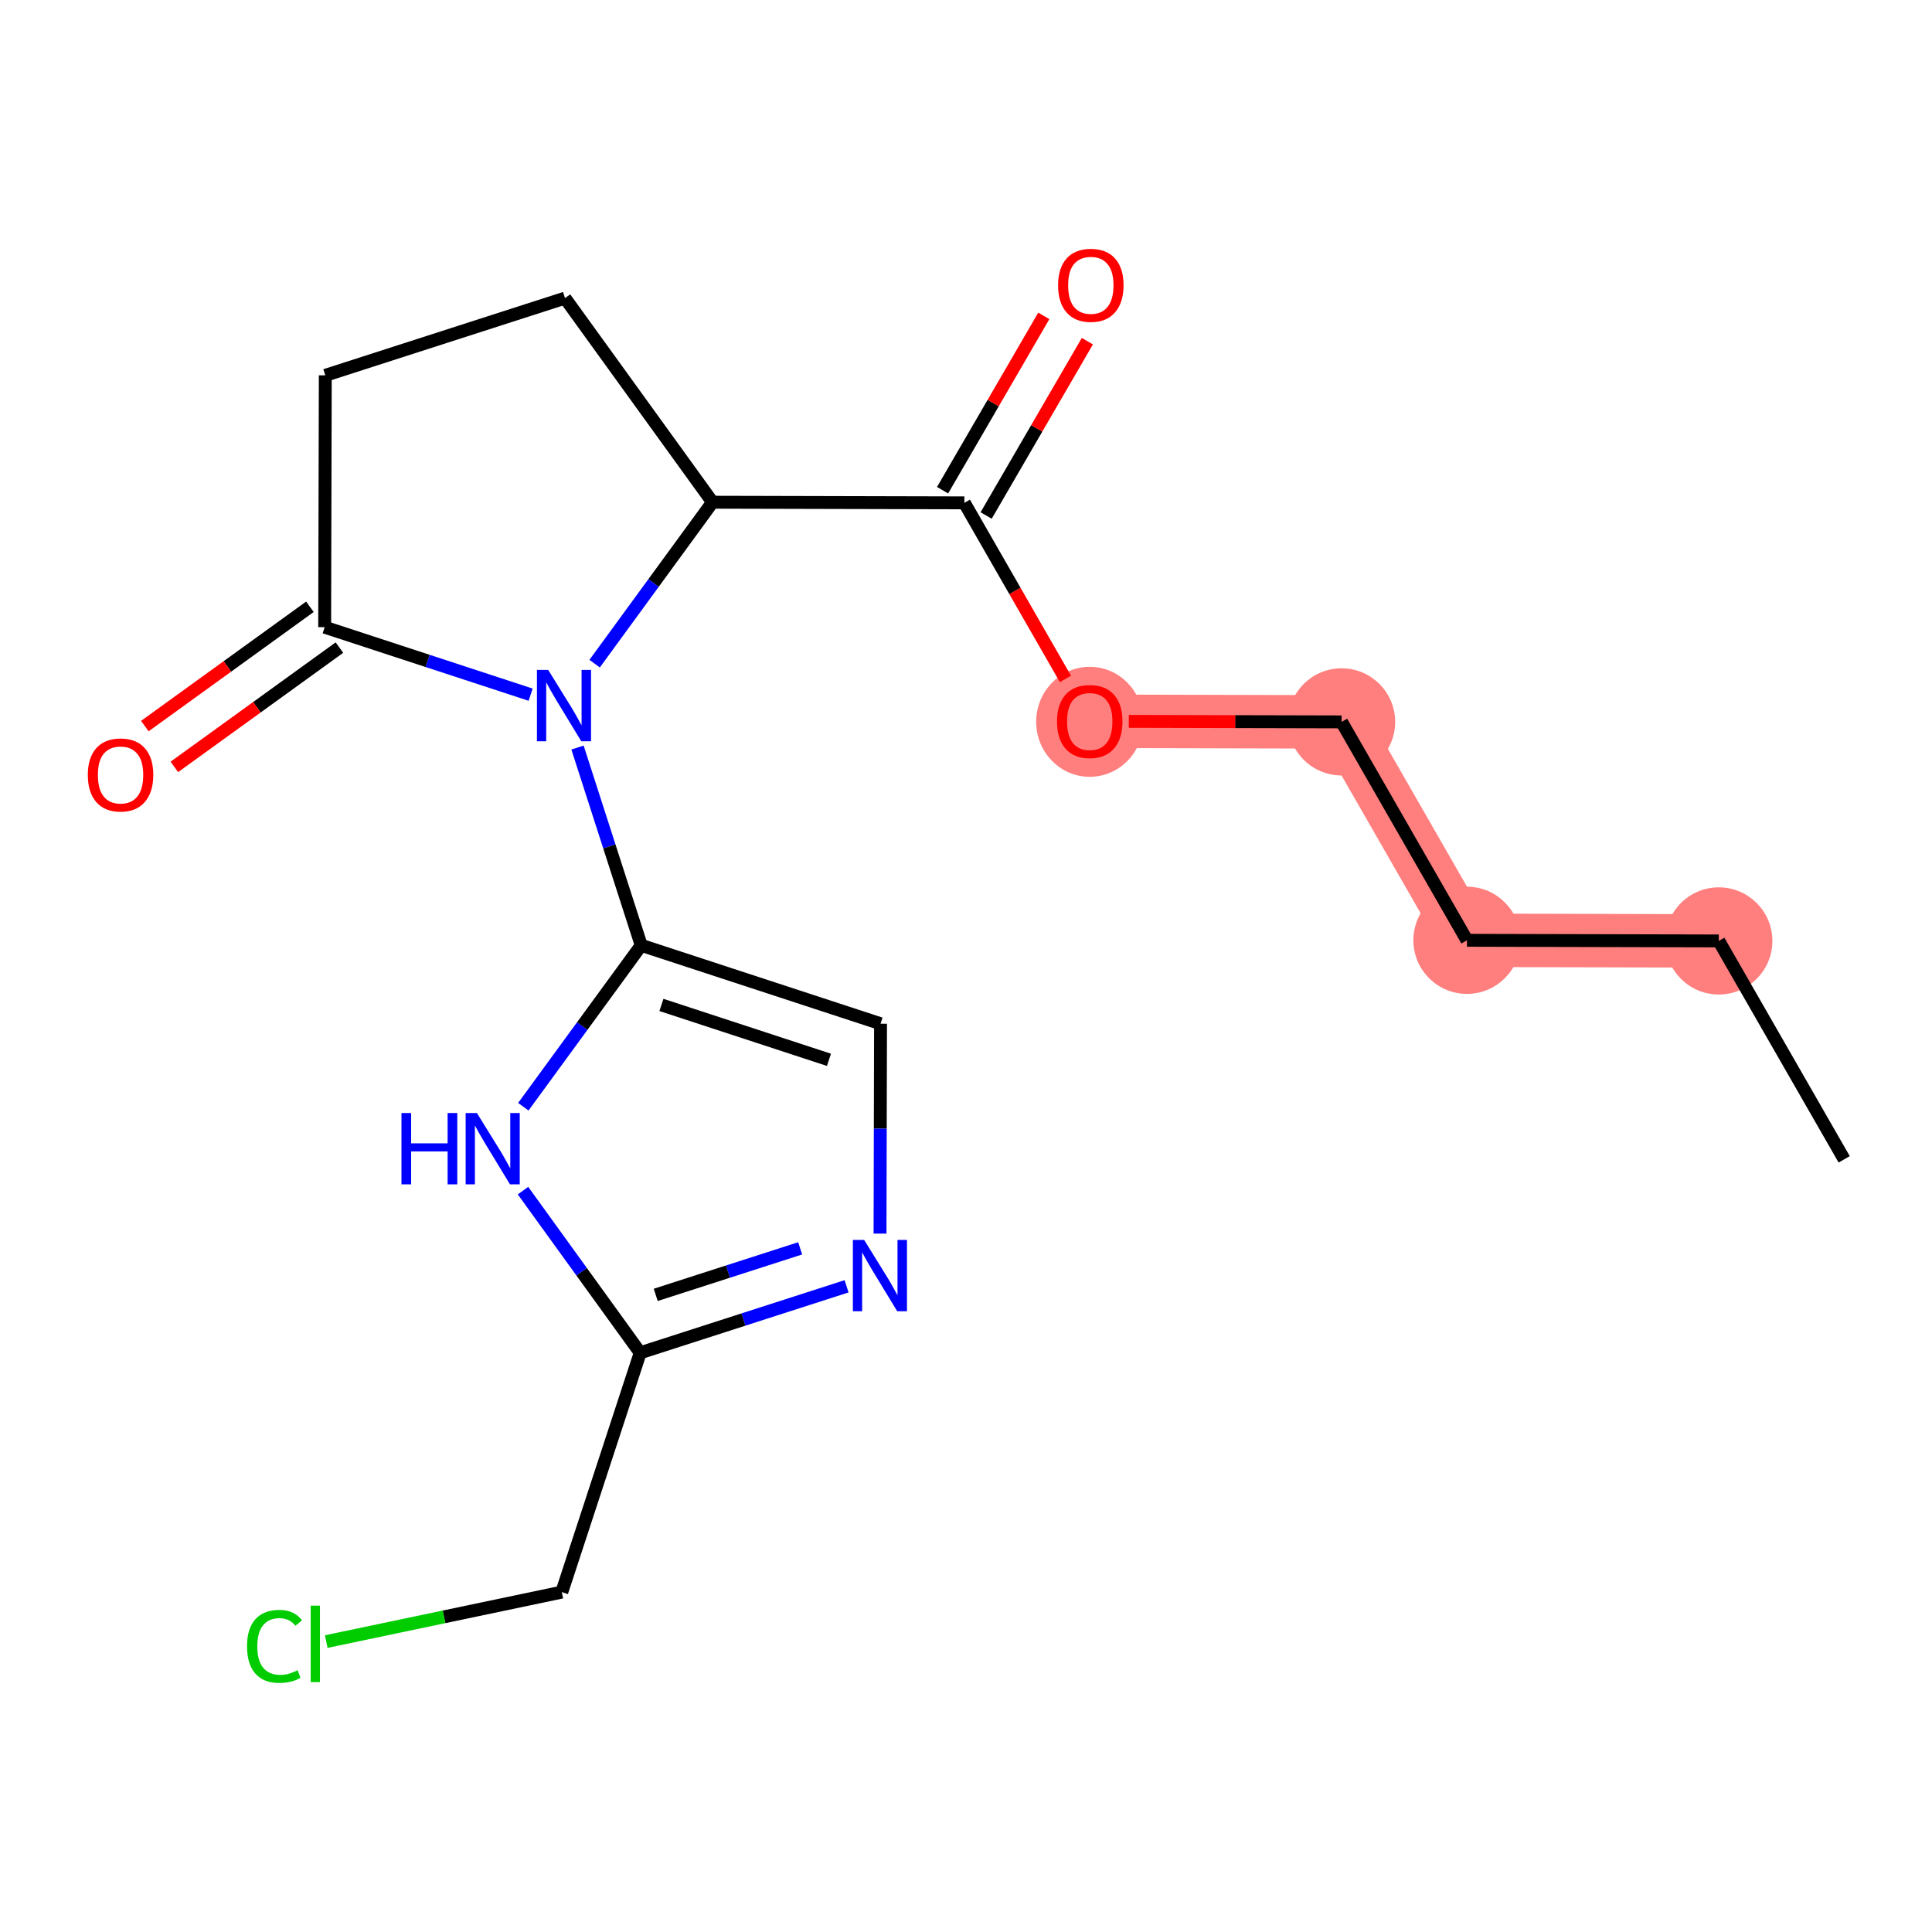 <?xml version='1.0' encoding='iso-8859-1'?>
<svg version='1.1' baseProfile='full'
              xmlns='http://www.w3.org/2000/svg'
                      xmlns:rdkit='http://www.rdkit.org/xml'
                      xmlns:xlink='http://www.w3.org/1999/xlink'
                  xml:space='preserve'
width='300px' height='300px' viewBox='0 0 300 300'>
<!-- END OF HEADER -->
<rect style='opacity:1.0;fill:#FFFFFF;stroke:none' width='300' height='300' x='0' y='0'> </rect>
<rect style='opacity:1.0;fill:#FFFFFF;stroke:none' width='300' height='300' x='0' y='0'> </rect>
<path d='M 266.895,146.106 L 227.789,146.009' style='fill:none;fill-rule:evenodd;stroke:#FF7F7F;stroke-width:8.3px;stroke-linecap:butt;stroke-linejoin:miter;stroke-opacity:1' />
<path d='M 227.789,146.009 L 208.32,112.094' style='fill:none;fill-rule:evenodd;stroke:#FF7F7F;stroke-width:8.3px;stroke-linecap:butt;stroke-linejoin:miter;stroke-opacity:1' />
<path d='M 208.32,112.094 L 169.215,111.997' style='fill:none;fill-rule:evenodd;stroke:#FF7F7F;stroke-width:8.3px;stroke-linecap:butt;stroke-linejoin:miter;stroke-opacity:1' />
<ellipse cx='266.895' cy='146.106' rx='7.821' ry='7.821'  style='fill:#FF7F7F;fill-rule:evenodd;stroke:#FF7F7F;stroke-width:1.0px;stroke-linecap:butt;stroke-linejoin:miter;stroke-opacity:1' />
<ellipse cx='227.789' cy='146.009' rx='7.821' ry='7.821'  style='fill:#FF7F7F;fill-rule:evenodd;stroke:#FF7F7F;stroke-width:1.0px;stroke-linecap:butt;stroke-linejoin:miter;stroke-opacity:1' />
<ellipse cx='208.32' cy='112.094' rx='7.821' ry='7.821'  style='fill:#FF7F7F;fill-rule:evenodd;stroke:#FF7F7F;stroke-width:1.0px;stroke-linecap:butt;stroke-linejoin:miter;stroke-opacity:1' />
<ellipse cx='169.215' cy='112.083' rx='7.821' ry='8.041'  style='fill:#FF7F7F;fill-rule:evenodd;stroke:#FF7F7F;stroke-width:1.0px;stroke-linecap:butt;stroke-linejoin:miter;stroke-opacity:1' />
<path class='bond-0 atom-0 atom-1' d='M 286.364,180.021 L 266.895,146.106' style='fill:none;fill-rule:evenodd;stroke:#000000;stroke-width:2.0px;stroke-linecap:butt;stroke-linejoin:miter;stroke-opacity:1' />
<path class='bond-1 atom-1 atom-2' d='M 266.895,146.106 L 227.789,146.009' style='fill:none;fill-rule:evenodd;stroke:#000000;stroke-width:2.0px;stroke-linecap:butt;stroke-linejoin:miter;stroke-opacity:1' />
<path class='bond-2 atom-2 atom-3' d='M 227.789,146.009 L 208.32,112.094' style='fill:none;fill-rule:evenodd;stroke:#000000;stroke-width:2.0px;stroke-linecap:butt;stroke-linejoin:miter;stroke-opacity:1' />
<path class='bond-3 atom-3 atom-4' d='M 208.32,112.094 L 191.798,112.053' style='fill:none;fill-rule:evenodd;stroke:#000000;stroke-width:2.0px;stroke-linecap:butt;stroke-linejoin:miter;stroke-opacity:1' />
<path class='bond-3 atom-3 atom-4' d='M 191.798,112.053 L 175.276,112.012' style='fill:none;fill-rule:evenodd;stroke:#FF0000;stroke-width:2.0px;stroke-linecap:butt;stroke-linejoin:miter;stroke-opacity:1' />
<path class='bond-4 atom-4 atom-5' d='M 165.439,105.419 L 157.592,91.751' style='fill:none;fill-rule:evenodd;stroke:#FF0000;stroke-width:2.0px;stroke-linecap:butt;stroke-linejoin:miter;stroke-opacity:1' />
<path class='bond-4 atom-4 atom-5' d='M 157.592,91.751 L 149.746,78.082' style='fill:none;fill-rule:evenodd;stroke:#000000;stroke-width:2.0px;stroke-linecap:butt;stroke-linejoin:miter;stroke-opacity:1' />
<path class='bond-5 atom-5 atom-6' d='M 153.127,80.046 L 160.986,66.512' style='fill:none;fill-rule:evenodd;stroke:#000000;stroke-width:2.0px;stroke-linecap:butt;stroke-linejoin:miter;stroke-opacity:1' />
<path class='bond-5 atom-5 atom-6' d='M 160.986,66.512 L 168.845,52.977' style='fill:none;fill-rule:evenodd;stroke:#FF0000;stroke-width:2.0px;stroke-linecap:butt;stroke-linejoin:miter;stroke-opacity:1' />
<path class='bond-5 atom-5 atom-6' d='M 146.364,76.118 L 154.223,62.584' style='fill:none;fill-rule:evenodd;stroke:#000000;stroke-width:2.0px;stroke-linecap:butt;stroke-linejoin:miter;stroke-opacity:1' />
<path class='bond-5 atom-5 atom-6' d='M 154.223,62.584 L 162.081,49.05' style='fill:none;fill-rule:evenodd;stroke:#FF0000;stroke-width:2.0px;stroke-linecap:butt;stroke-linejoin:miter;stroke-opacity:1' />
<path class='bond-6 atom-5 atom-7' d='M 149.746,78.082 L 110.64,77.985' style='fill:none;fill-rule:evenodd;stroke:#000000;stroke-width:2.0px;stroke-linecap:butt;stroke-linejoin:miter;stroke-opacity:1' />
<path class='bond-7 atom-7 atom-8' d='M 110.64,77.985 L 87.733,46.291' style='fill:none;fill-rule:evenodd;stroke:#000000;stroke-width:2.0px;stroke-linecap:butt;stroke-linejoin:miter;stroke-opacity:1' />
<path class='bond-19 atom-12 atom-7' d='M 92.334,103.05 L 101.487,90.518' style='fill:none;fill-rule:evenodd;stroke:#0000FF;stroke-width:2.0px;stroke-linecap:butt;stroke-linejoin:miter;stroke-opacity:1' />
<path class='bond-19 atom-12 atom-7' d='M 101.487,90.518 L 110.64,77.985' style='fill:none;fill-rule:evenodd;stroke:#000000;stroke-width:2.0px;stroke-linecap:butt;stroke-linejoin:miter;stroke-opacity:1' />
<path class='bond-8 atom-8 atom-9' d='M 87.733,46.291 L 50.511,58.283' style='fill:none;fill-rule:evenodd;stroke:#000000;stroke-width:2.0px;stroke-linecap:butt;stroke-linejoin:miter;stroke-opacity:1' />
<path class='bond-9 atom-9 atom-10' d='M 50.511,58.283 L 50.414,97.389' style='fill:none;fill-rule:evenodd;stroke:#000000;stroke-width:2.0px;stroke-linecap:butt;stroke-linejoin:miter;stroke-opacity:1' />
<path class='bond-10 atom-10 atom-11' d='M 48.123,94.22 L 35.307,103.483' style='fill:none;fill-rule:evenodd;stroke:#000000;stroke-width:2.0px;stroke-linecap:butt;stroke-linejoin:miter;stroke-opacity:1' />
<path class='bond-10 atom-10 atom-11' d='M 35.307,103.483 L 22.491,112.746' style='fill:none;fill-rule:evenodd;stroke:#FF0000;stroke-width:2.0px;stroke-linecap:butt;stroke-linejoin:miter;stroke-opacity:1' />
<path class='bond-10 atom-10 atom-11' d='M 52.705,100.558 L 39.889,109.822' style='fill:none;fill-rule:evenodd;stroke:#000000;stroke-width:2.0px;stroke-linecap:butt;stroke-linejoin:miter;stroke-opacity:1' />
<path class='bond-10 atom-10 atom-11' d='M 39.889,109.822 L 27.072,119.085' style='fill:none;fill-rule:evenodd;stroke:#FF0000;stroke-width:2.0px;stroke-linecap:butt;stroke-linejoin:miter;stroke-opacity:1' />
<path class='bond-11 atom-10 atom-12' d='M 50.414,97.389 L 66.406,102.629' style='fill:none;fill-rule:evenodd;stroke:#000000;stroke-width:2.0px;stroke-linecap:butt;stroke-linejoin:miter;stroke-opacity:1' />
<path class='bond-11 atom-10 atom-12' d='M 66.406,102.629 L 82.398,107.869' style='fill:none;fill-rule:evenodd;stroke:#0000FF;stroke-width:2.0px;stroke-linecap:butt;stroke-linejoin:miter;stroke-opacity:1' />
<path class='bond-12 atom-12 atom-13' d='M 89.675,116.08 L 94.621,131.434' style='fill:none;fill-rule:evenodd;stroke:#0000FF;stroke-width:2.0px;stroke-linecap:butt;stroke-linejoin:miter;stroke-opacity:1' />
<path class='bond-12 atom-12 atom-13' d='M 94.621,131.434 L 99.568,146.787' style='fill:none;fill-rule:evenodd;stroke:#000000;stroke-width:2.0px;stroke-linecap:butt;stroke-linejoin:miter;stroke-opacity:1' />
<path class='bond-13 atom-13 atom-14' d='M 99.568,146.787 L 136.73,158.963' style='fill:none;fill-rule:evenodd;stroke:#000000;stroke-width:2.0px;stroke-linecap:butt;stroke-linejoin:miter;stroke-opacity:1' />
<path class='bond-13 atom-13 atom-14' d='M 102.707,156.046 L 128.72,164.569' style='fill:none;fill-rule:evenodd;stroke:#000000;stroke-width:2.0px;stroke-linecap:butt;stroke-linejoin:miter;stroke-opacity:1' />
<path class='bond-20 atom-19 atom-13' d='M 81.262,171.852 L 90.415,159.32' style='fill:none;fill-rule:evenodd;stroke:#0000FF;stroke-width:2.0px;stroke-linecap:butt;stroke-linejoin:miter;stroke-opacity:1' />
<path class='bond-20 atom-19 atom-13' d='M 90.415,159.32 L 99.568,146.787' style='fill:none;fill-rule:evenodd;stroke:#000000;stroke-width:2.0px;stroke-linecap:butt;stroke-linejoin:miter;stroke-opacity:1' />
<path class='bond-14 atom-14 atom-15' d='M 136.73,158.963 L 136.689,175.259' style='fill:none;fill-rule:evenodd;stroke:#000000;stroke-width:2.0px;stroke-linecap:butt;stroke-linejoin:miter;stroke-opacity:1' />
<path class='bond-14 atom-14 atom-15' d='M 136.689,175.259 L 136.649,191.554' style='fill:none;fill-rule:evenodd;stroke:#0000FF;stroke-width:2.0px;stroke-linecap:butt;stroke-linejoin:miter;stroke-opacity:1' />
<path class='bond-15 atom-15 atom-16' d='M 131.455,199.737 L 115.433,204.899' style='fill:none;fill-rule:evenodd;stroke:#0000FF;stroke-width:2.0px;stroke-linecap:butt;stroke-linejoin:miter;stroke-opacity:1' />
<path class='bond-15 atom-15 atom-16' d='M 115.433,204.899 L 99.411,210.061' style='fill:none;fill-rule:evenodd;stroke:#000000;stroke-width:2.0px;stroke-linecap:butt;stroke-linejoin:miter;stroke-opacity:1' />
<path class='bond-15 atom-15 atom-16' d='M 124.25,193.842 L 113.035,197.455' style='fill:none;fill-rule:evenodd;stroke:#0000FF;stroke-width:2.0px;stroke-linecap:butt;stroke-linejoin:miter;stroke-opacity:1' />
<path class='bond-15 atom-15 atom-16' d='M 113.035,197.455 L 101.82,201.068' style='fill:none;fill-rule:evenodd;stroke:#000000;stroke-width:2.0px;stroke-linecap:butt;stroke-linejoin:miter;stroke-opacity:1' />
<path class='bond-16 atom-16 atom-17' d='M 99.411,210.061 L 87.235,247.223' style='fill:none;fill-rule:evenodd;stroke:#000000;stroke-width:2.0px;stroke-linecap:butt;stroke-linejoin:miter;stroke-opacity:1' />
<path class='bond-18 atom-16 atom-19' d='M 99.411,210.061 L 90.312,197.472' style='fill:none;fill-rule:evenodd;stroke:#000000;stroke-width:2.0px;stroke-linecap:butt;stroke-linejoin:miter;stroke-opacity:1' />
<path class='bond-18 atom-16 atom-19' d='M 90.312,197.472 L 81.213,184.882' style='fill:none;fill-rule:evenodd;stroke:#0000FF;stroke-width:2.0px;stroke-linecap:butt;stroke-linejoin:miter;stroke-opacity:1' />
<path class='bond-17 atom-17 atom-18' d='M 87.235,247.223 L 68.948,251.063' style='fill:none;fill-rule:evenodd;stroke:#000000;stroke-width:2.0px;stroke-linecap:butt;stroke-linejoin:miter;stroke-opacity:1' />
<path class='bond-17 atom-17 atom-18' d='M 68.948,251.063 L 50.661,254.902' style='fill:none;fill-rule:evenodd;stroke:#00CC00;stroke-width:2.0px;stroke-linecap:butt;stroke-linejoin:miter;stroke-opacity:1' />
<path  class='atom-4' d='M 164.131 112.028
Q 164.131 109.369, 165.445 107.883
Q 166.759 106.397, 169.215 106.397
Q 171.67 106.397, 172.984 107.883
Q 174.298 109.369, 174.298 112.028
Q 174.298 114.719, 172.969 116.252
Q 171.639 117.769, 169.215 117.769
Q 166.774 117.769, 165.445 116.252
Q 164.131 114.734, 164.131 112.028
M 169.215 116.518
Q 170.904 116.518, 171.811 115.391
Q 172.734 114.25, 172.734 112.028
Q 172.734 109.854, 171.811 108.759
Q 170.904 107.648, 169.215 107.648
Q 167.525 107.648, 166.602 108.743
Q 165.695 109.838, 165.695 112.028
Q 165.695 114.265, 166.602 115.391
Q 167.525 116.518, 169.215 116.518
' fill='#FF0000'/>
<path  class='atom-6' d='M 164.299 44.295
Q 164.299 41.636, 165.612 40.15
Q 166.926 38.664, 169.382 38.664
Q 171.838 38.664, 173.152 40.15
Q 174.466 41.636, 174.466 44.295
Q 174.466 46.986, 173.136 48.519
Q 171.807 50.036, 169.382 50.036
Q 166.942 50.036, 165.612 48.519
Q 164.299 47.002, 164.299 44.295
M 169.382 48.785
Q 171.072 48.785, 171.979 47.658
Q 172.902 46.517, 172.902 44.295
Q 172.902 42.121, 171.979 41.026
Q 171.072 39.916, 169.382 39.916
Q 167.693 39.916, 166.77 41.011
Q 165.863 42.105, 165.863 44.295
Q 165.863 46.532, 166.77 47.658
Q 167.693 48.785, 169.382 48.785
' fill='#FF0000'/>
<path  class='atom-11' d='M 13.636 120.328
Q 13.636 117.668, 14.95 116.182
Q 16.264 114.696, 18.72 114.696
Q 21.176 114.696, 22.49 116.182
Q 23.804 117.668, 23.804 120.328
Q 23.804 123.018, 22.474 124.551
Q 21.145 126.068, 18.72 126.068
Q 16.28 126.068, 14.95 124.551
Q 13.636 123.034, 13.636 120.328
M 18.72 124.817
Q 20.41 124.817, 21.317 123.691
Q 22.24 122.549, 22.24 120.328
Q 22.24 118.153, 21.317 117.058
Q 20.41 115.948, 18.72 115.948
Q 17.031 115.948, 16.108 117.043
Q 15.201 118.138, 15.201 120.328
Q 15.201 122.565, 16.108 123.691
Q 17.031 124.817, 18.72 124.817
' fill='#FF0000'/>
<path  class='atom-12' d='M 85.128 104.028
L 88.757 109.894
Q 89.117 110.473, 89.695 111.521
Q 90.274 112.569, 90.305 112.631
L 90.305 104.028
L 91.776 104.028
L 91.776 115.103
L 90.258 115.103
L 86.364 108.69
Q 85.91 107.939, 85.425 107.078
Q 84.956 106.218, 84.815 105.952
L 84.815 115.103
L 83.376 115.103
L 83.376 104.028
L 85.128 104.028
' fill='#0000FF'/>
<path  class='atom-15' d='M 134.185 192.532
L 137.814 198.398
Q 138.174 198.976, 138.752 200.024
Q 139.331 201.072, 139.363 201.135
L 139.363 192.532
L 140.833 192.532
L 140.833 203.606
L 139.316 203.606
L 135.421 197.193
Q 134.967 196.442, 134.482 195.582
Q 134.013 194.722, 133.872 194.456
L 133.872 203.606
L 132.433 203.606
L 132.433 192.532
L 134.185 192.532
' fill='#0000FF'/>
<path  class='atom-18' d='M 38.358 255.642
Q 38.358 252.889, 39.641 251.45
Q 40.939 249.995, 43.395 249.995
Q 45.679 249.995, 46.899 251.606
L 45.867 252.451
Q 44.975 251.278, 43.395 251.278
Q 41.721 251.278, 40.83 252.404
Q 39.954 253.515, 39.954 255.642
Q 39.954 257.832, 40.861 258.958
Q 41.784 260.084, 43.567 260.084
Q 44.787 260.084, 46.211 259.349
L 46.649 260.522
Q 46.07 260.898, 45.194 261.117
Q 44.318 261.336, 43.348 261.336
Q 40.939 261.336, 39.641 259.865
Q 38.358 258.395, 38.358 255.642
' fill='#00CC00'/>
<path  class='atom-18' d='M 48.244 249.323
L 49.683 249.323
L 49.683 261.195
L 48.244 261.195
L 48.244 249.323
' fill='#00CC00'/>
<path  class='atom-19' d='M 62.34 172.83
L 63.842 172.83
L 63.842 177.538
L 69.504 177.538
L 69.504 172.83
L 71.006 172.83
L 71.006 183.905
L 69.504 183.905
L 69.504 178.79
L 63.842 178.79
L 63.842 183.905
L 62.34 183.905
L 62.34 172.83
' fill='#0000FF'/>
<path  class='atom-19' d='M 74.056 172.83
L 77.685 178.696
Q 78.045 179.274, 78.624 180.323
Q 79.202 181.371, 79.234 181.433
L 79.234 172.83
L 80.704 172.83
L 80.704 183.905
L 79.187 183.905
L 75.292 177.491
Q 74.838 176.74, 74.353 175.88
Q 73.884 175.02, 73.743 174.754
L 73.743 183.905
L 72.304 183.905
L 72.304 172.83
L 74.056 172.83
' fill='#0000FF'/>
</svg>
